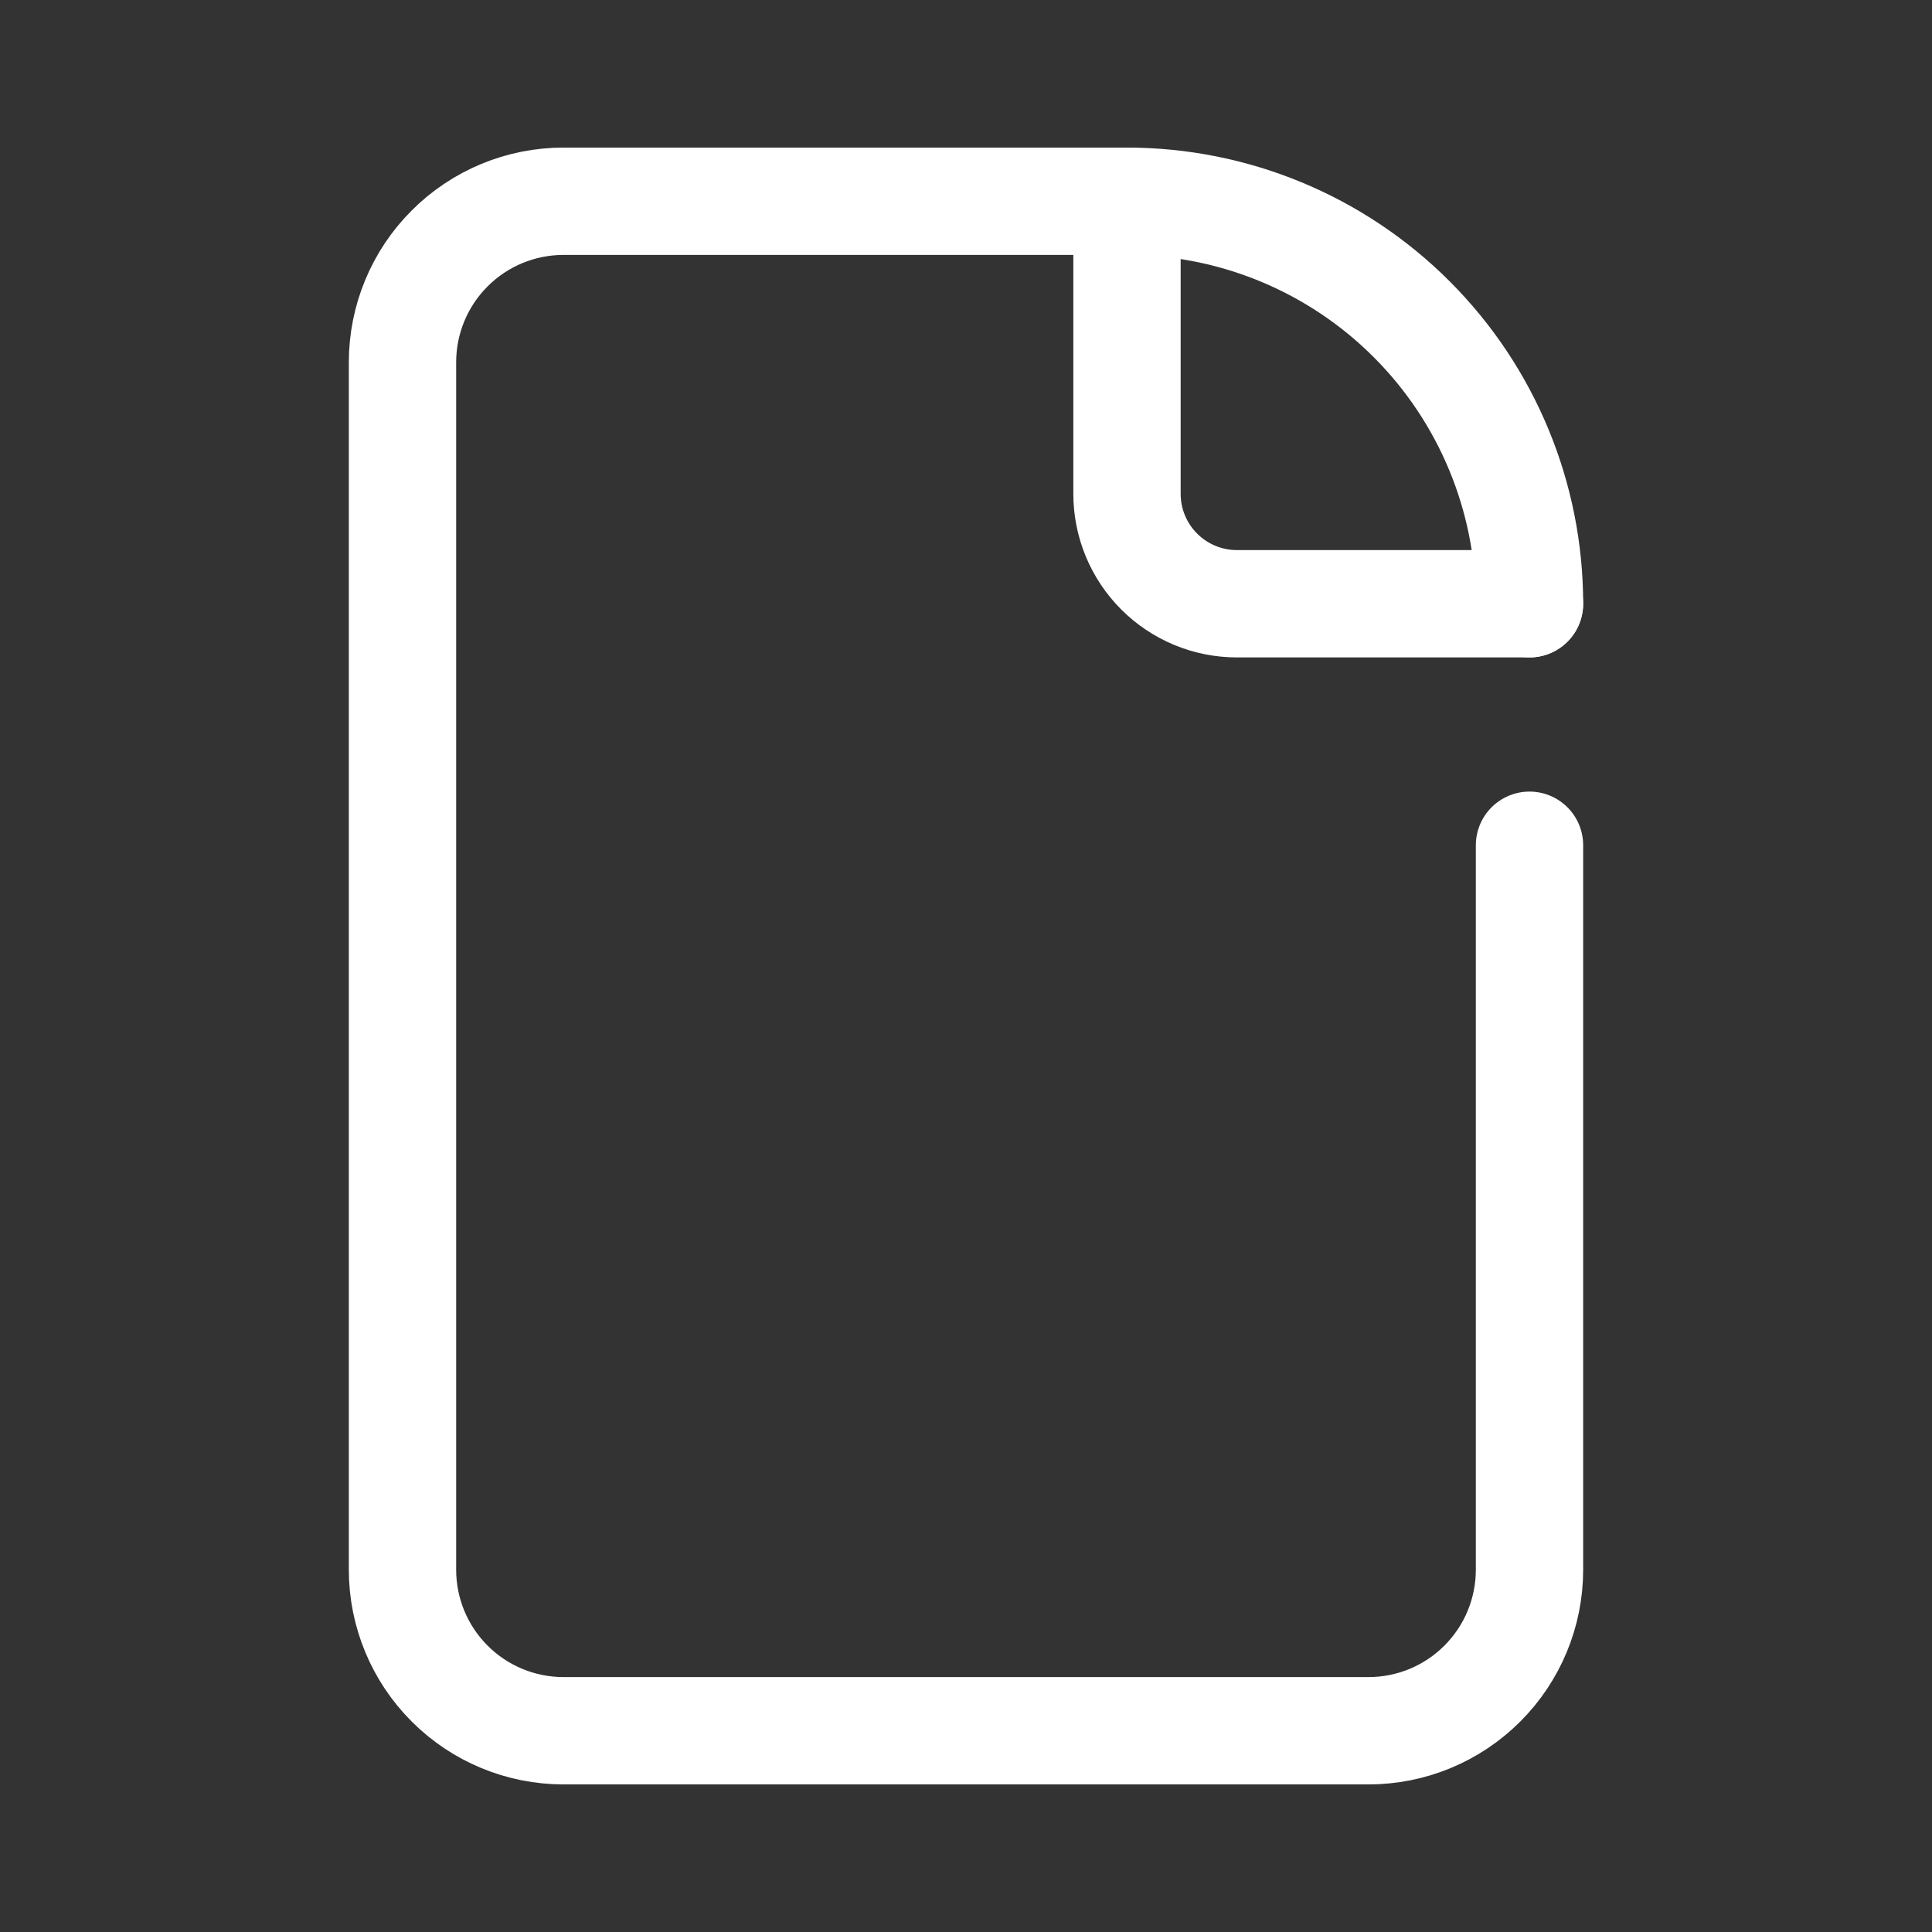 <svg width="36" height="36" viewBox="0 0 36 36" fill="none" xmlns="http://www.w3.org/2000/svg">
<rect x="0" y="0" width="36" height="36" fill="#333333" stroke="none"/>
<path d="M28.5 15.75V29.25C28.5 30.046 28.184 30.809 27.621 31.371C27.059 31.934 26.296 32.25 25.5 32.25H10.5C9.704 32.25 8.941 31.934 8.379 31.371C7.816 30.809 7.5 30.046 7.5 29.25V6.75C7.5 5.954 7.816 5.191 8.379 4.629C8.941 4.066 9.704 3.75 10.5 3.75H21" stroke="white" stroke-width="2" stroke-linecap="round" stroke-linejoin="round"/>
<path d="M28.5 11.25H23.047C22.779 11.25 22.512 11.197 22.264 11.094C22.015 10.991 21.79 10.84 21.6 10.65C21.41 10.46 21.259 10.235 21.156 9.986C21.053 9.738 21 9.471 21 9.203V3.75" stroke="white" stroke-width="2" stroke-linecap="round" stroke-linejoin="round"/>
<path d="M21 3.75C22.989 3.75 24.897 4.54 26.303 5.947C27.71 7.353 28.5 9.261 28.5 11.25" stroke="white" stroke-width="2" stroke-linecap="round" stroke-linejoin="round"/>
</svg>
